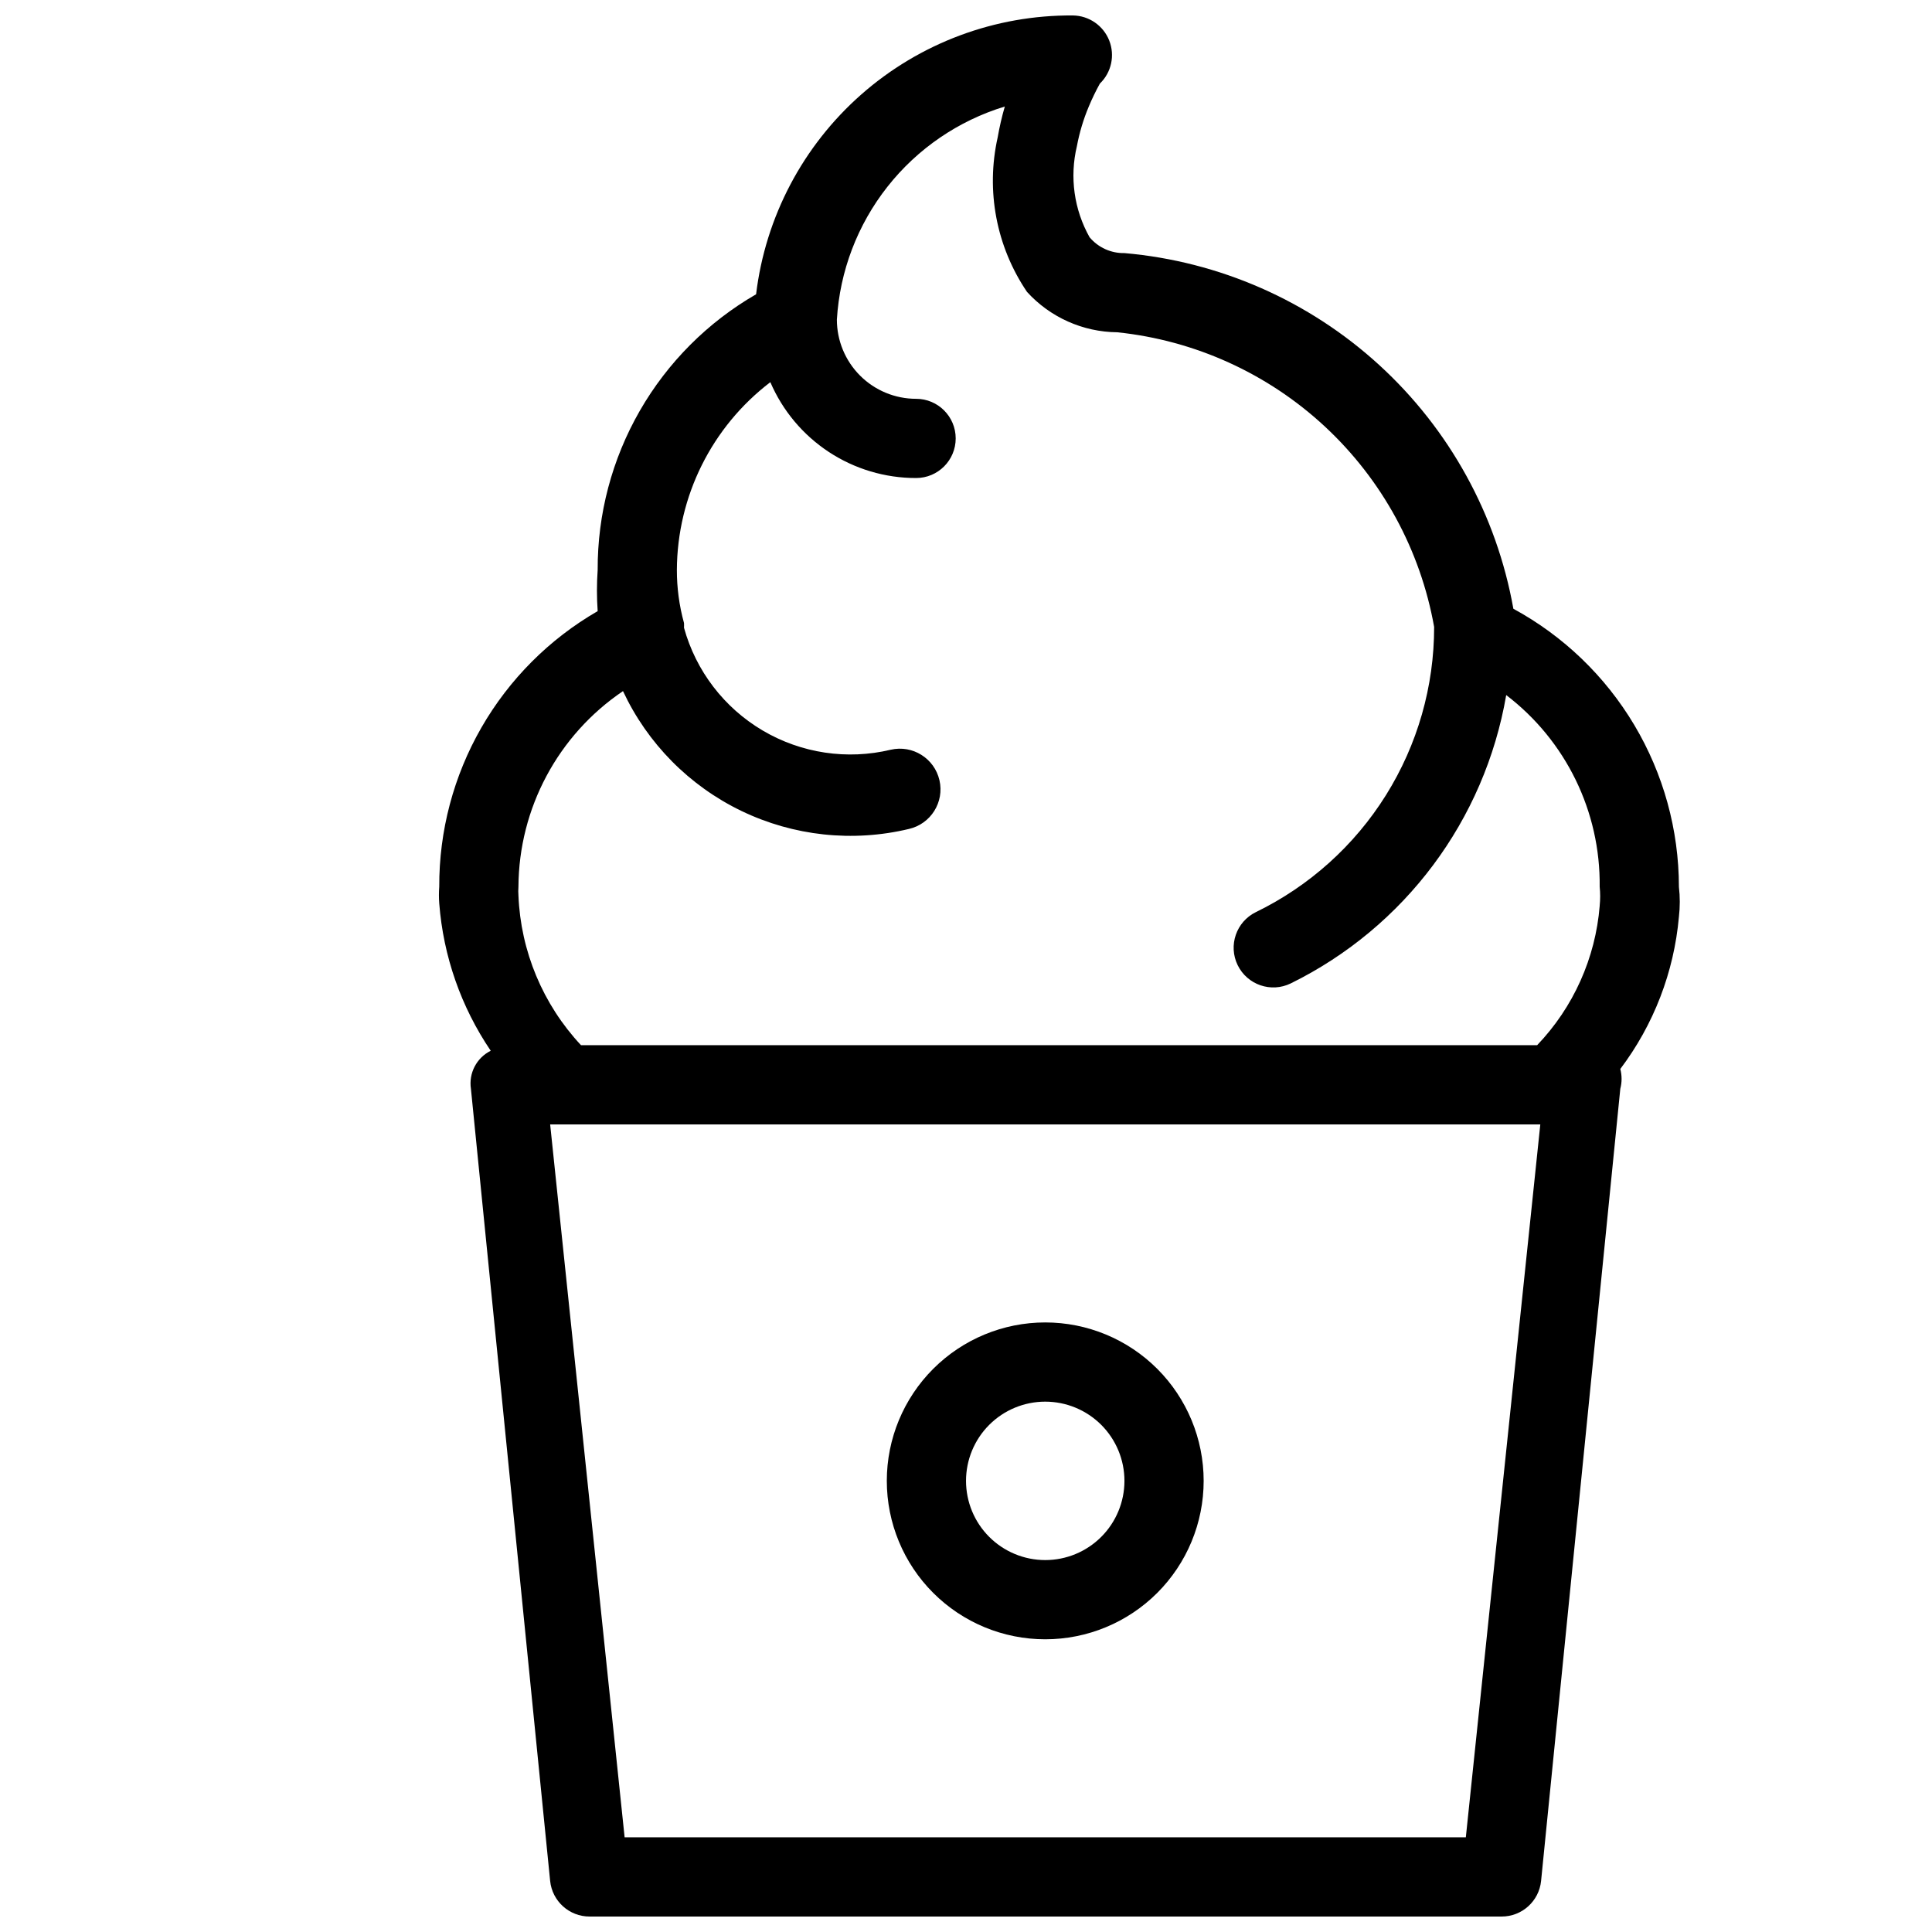 <?xml version="1.0" encoding="UTF-8"?>
<!-- Uploaded to: ICON Repo, www.svgrepo.com, Generator: ICON Repo Mixer Tools -->
<svg width="800px" height="800px" version="1.1" viewBox="144 144 512 512" xmlns="http://www.w3.org/2000/svg">
 <defs>
  <clipPath id="a">
   <path d="m260 148.09h330v503.81h-330z"/>
  </clipPath>
 </defs>
 <g clip-path="url(#a)">
  <path d="m588.93 379.01c-0.016-15.094-4.098-29.898-11.82-42.867-7.719-12.965-18.793-23.609-32.051-30.816-4.43-24.855-16.926-47.562-35.559-64.602-18.633-17.035-42.359-27.461-67.512-29.652-3.559 0.07-6.953-1.473-9.238-4.199-4.121-7.336-5.324-15.957-3.359-24.141 0.672-3.602 1.73-7.121 3.148-10.496 0.871-2.082 1.852-4.113 2.941-6.086 3.062-2.953 4.039-7.461 2.477-11.418s-5.363-6.578-9.617-6.637c-20.629-0.148-40.59 7.301-56.078 20.93-15.484 13.629-25.414 32.48-27.887 52.961-12.816 7.398-23.445 18.051-30.82 30.879-7.371 12.828-11.223 27.379-11.164 42.176-0.254 3.633-0.254 7.281 0 10.914-12.816 7.398-23.445 18.051-30.82 30.879-7.371 12.828-11.223 27.379-11.164 42.176-0.113 1.465-0.113 2.941 0 4.406 1.074 13.98 5.777 27.438 13.645 39.047-3.75 1.863-5.871 5.934-5.25 10.074l20.992 209.92c0.543 5.383 5.086 9.473 10.496 9.445h241.62c5.41 0.027 9.953-4.062 10.496-9.445l20.992-209.92c0.453-1.719 0.453-3.527 0-5.246 8.852-11.715 14.234-25.68 15.531-40.305 0.309-2.652 0.309-5.328 0-7.977zm-56.469 251.9h-222.93l-19.734-188.93h262.4zm35.477-246.87c-1.113 13.855-6.973 26.906-16.582 36.949h-253.38c-10.105-10.812-15.992-24.891-16.582-39.676-0.062-0.77-0.062-1.543 0-2.309 0.105-20.801 10.477-40.203 27.707-51.852 6.492 13.883 17.582 25.102 31.387 31.758 13.809 6.652 29.488 8.34 44.395 4.769 5.797-1.336 9.418-7.113 8.082-12.91-1.332-5.797-7.113-9.418-12.91-8.082-11.539 2.766-23.707 0.945-33.93-5.09-10.223-6.031-17.699-15.797-20.859-27.238 0.027-0.422 0.027-0.84 0-1.262-1.262-4.582-1.895-9.312-1.887-14.062 0.094-19.527 9.246-37.906 24.77-49.754 3.246 7.551 8.637 13.98 15.5 18.496 6.867 4.516 14.906 6.918 23.125 6.906 5.797 0 10.496-4.699 10.496-10.496s-4.699-10.496-10.496-10.496c-5.566 0-10.906-2.211-14.844-6.148s-6.148-9.277-6.148-14.844c0.77-12.828 5.445-25.113 13.402-35.211 7.953-10.094 18.809-17.512 31.102-21.258-0.781 2.691-1.41 5.426-1.891 8.188-3.168 14.133-0.359 28.945 7.769 40.934 6.137 6.746 14.809 10.625 23.93 10.707 20.574 2.141 39.895 10.918 55.043 25.004 15.148 14.086 25.301 32.719 28.926 53.086 0.012 15.758-4.41 31.203-12.766 44.57-8.352 13.363-20.297 24.105-34.469 31-5.215 2.551-7.379 8.848-4.828 14.066 2.551 5.215 8.848 7.379 14.066 4.828 30.176-14.852 51.406-43.266 57.098-76.41 15.82 12.066 25.004 30.902 24.77 50.801 0.172 1.672 0.172 3.363 0 5.035zm-146.94 194.39c11.133 0 21.812-4.422 29.688-12.297 7.871-7.871 12.297-18.551 12.297-29.688 0-11.133-4.426-21.812-12.297-29.688-7.875-7.871-18.555-12.297-29.688-12.297-11.137 0-21.816 4.426-29.688 12.297-7.875 7.875-12.297 18.555-12.297 29.688 0 11.137 4.422 21.816 12.297 29.688 7.871 7.875 18.551 12.297 29.688 12.297zm0-62.977c5.566 0 10.906 2.215 14.844 6.148 3.934 3.938 6.148 9.277 6.148 14.844 0 5.57-2.215 10.91-6.148 14.844-3.938 3.938-9.277 6.148-14.844 6.148-5.57 0-10.91-2.211-14.844-6.148-3.938-3.934-6.148-9.273-6.148-14.844 0-5.566 2.211-10.906 6.148-14.844 3.934-3.934 9.273-6.148 14.844-6.148z"/>
 </g>
</svg>